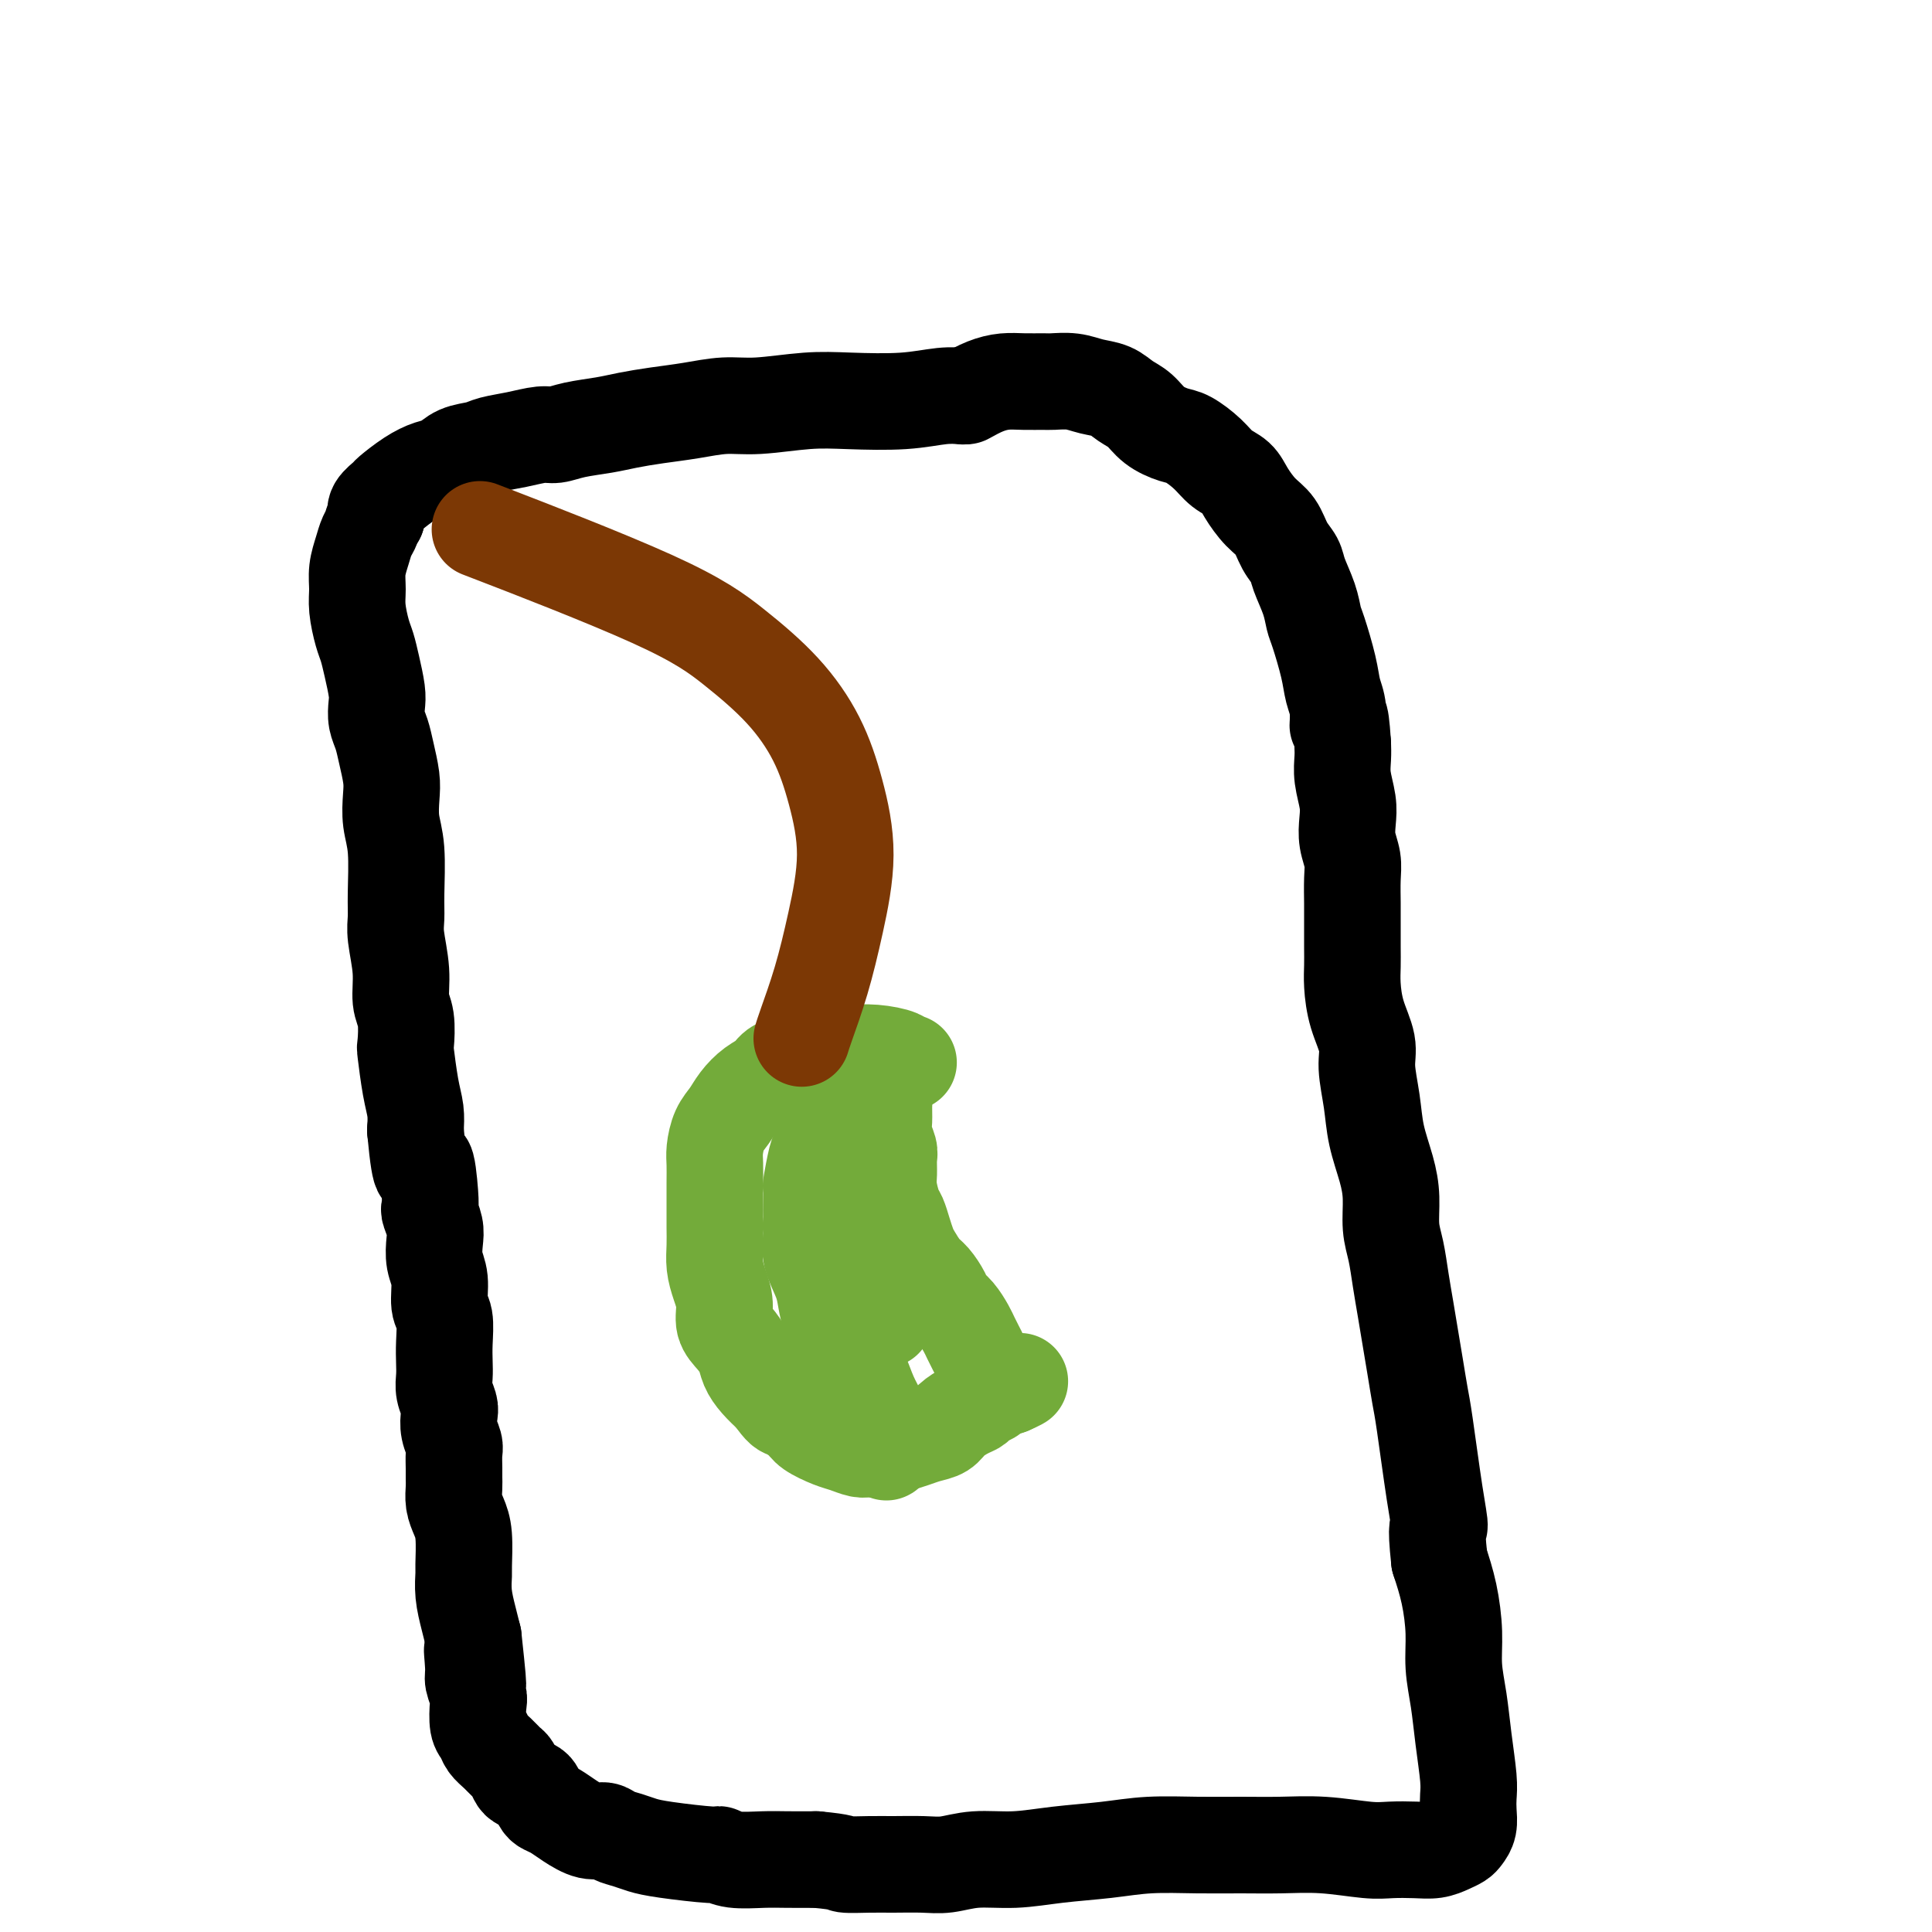 <svg viewBox='0 0 400 400' version='1.1' xmlns='http://www.w3.org/2000/svg' xmlns:xlink='http://www.w3.org/1999/xlink'><g fill='none' stroke='#000000' stroke-width='20' stroke-linecap='round' stroke-linejoin='round'><path d='M199,82c-0.005,-0.001 -0.011,-0.001 0,0c0.011,0.001 0.038,0.004 0,0c-0.038,-0.004 -0.143,-0.015 0,0c0.143,0.015 0.532,0.055 0,0c-0.532,-0.055 -1.985,-0.207 -4,0c-2.015,0.207 -4.592,0.773 -8,1c-3.408,0.227 -7.648,0.116 -11,0c-3.352,-0.116 -5.816,-0.238 -9,0c-3.184,0.238 -7.089,0.837 -10,1c-2.911,0.163 -4.828,-0.111 -7,0c-2.172,0.111 -4.597,0.607 -7,1c-2.403,0.393 -4.783,0.684 -7,1c-2.217,0.316 -4.272,0.658 -6,1c-1.728,0.342 -3.129,0.683 -5,1c-1.871,0.317 -4.213,0.610 -6,1c-1.787,0.390 -3.019,0.878 -4,1c-0.981,0.122 -1.711,-0.123 -3,0c-1.289,0.123 -3.135,0.614 -5,1c-1.865,0.386 -3.748,0.666 -5,1c-1.252,0.334 -1.874,0.721 -3,1c-1.126,0.279 -2.758,0.450 -4,1c-1.242,0.550 -2.096,1.480 -3,2c-0.904,0.520 -1.857,0.628 -3,1c-1.143,0.372 -2.475,1.006 -4,2c-1.525,0.994 -3.244,2.349 -4,3c-0.756,0.651 -0.550,0.598 -1,1c-0.450,0.402 -1.557,1.258 -2,2c-0.443,0.742 -0.221,1.371 0,2'/><path d='M78,107c-1.261,1.604 -0.912,1.615 -1,2c-0.088,0.385 -0.613,1.143 -1,2c-0.387,0.857 -0.637,1.812 -1,3c-0.363,1.188 -0.840,2.610 -1,4c-0.160,1.390 -0.001,2.747 0,4c0.001,1.253 -0.154,2.401 0,4c0.154,1.599 0.616,3.649 1,5c0.384,1.351 0.691,2.003 1,3c0.309,0.997 0.622,2.338 1,4c0.378,1.662 0.822,3.643 1,5c0.178,1.357 0.090,2.088 0,3c-0.090,0.912 -0.181,2.003 0,3c0.181,0.997 0.636,1.900 1,3c0.364,1.100 0.637,2.397 1,4c0.363,1.603 0.815,3.513 1,5c0.185,1.487 0.102,2.551 0,4c-0.102,1.449 -0.225,3.284 0,5c0.225,1.716 0.796,3.314 1,6c0.204,2.686 0.040,6.459 0,9c-0.040,2.541 0.046,3.850 0,5c-0.046,1.150 -0.222,2.141 0,4c0.222,1.859 0.843,4.587 1,7c0.157,2.413 -0.151,4.511 0,6c0.151,1.489 0.762,2.369 1,4c0.238,1.631 0.102,4.014 0,5c-0.102,0.986 -0.172,0.573 0,2c0.172,1.427 0.585,4.692 1,7c0.415,2.308 0.833,3.659 1,5c0.167,1.341 0.084,2.670 0,4'/><path d='M86,234c1.167,12.562 1.584,7.466 2,7c0.416,-0.466 0.830,3.697 1,6c0.170,2.303 0.097,2.745 0,3c-0.097,0.255 -0.218,0.324 0,1c0.218,0.676 0.775,1.960 1,3c0.225,1.040 0.117,1.837 0,3c-0.117,1.163 -0.241,2.691 0,4c0.241,1.309 0.849,2.398 1,4c0.151,1.602 -0.155,3.716 0,5c0.155,1.284 0.773,1.736 1,3c0.227,1.264 0.065,3.340 0,5c-0.065,1.660 -0.031,2.905 0,4c0.031,1.095 0.060,2.039 0,3c-0.060,0.961 -0.208,1.938 0,3c0.208,1.062 0.774,2.209 1,3c0.226,0.791 0.113,1.227 0,2c-0.113,0.773 -0.227,1.884 0,3c0.227,1.116 0.793,2.238 1,3c0.207,0.762 0.055,1.166 0,2c-0.055,0.834 -0.012,2.099 0,3c0.012,0.901 -0.007,1.438 0,2c0.007,0.562 0.040,1.149 0,2c-0.040,0.851 -0.154,1.966 0,3c0.154,1.034 0.576,1.987 1,3c0.424,1.013 0.849,2.087 1,4c0.151,1.913 0.030,4.664 0,6c-0.030,1.336 0.033,1.255 0,2c-0.033,0.745 -0.163,2.316 0,4c0.163,1.684 0.618,3.481 1,5c0.382,1.519 0.691,2.759 1,4'/><path d='M98,339c1.852,17.065 0.482,7.228 0,4c-0.482,-3.228 -0.078,0.154 0,2c0.078,1.846 -0.172,2.157 0,3c0.172,0.843 0.766,2.218 1,3c0.234,0.782 0.107,0.972 0,2c-0.107,1.028 -0.194,2.895 0,4c0.194,1.105 0.668,1.447 1,2c0.332,0.553 0.523,1.318 1,2c0.477,0.682 1.240,1.282 2,2c0.760,0.718 1.517,1.555 2,2c0.483,0.445 0.693,0.500 1,1c0.307,0.500 0.712,1.447 1,2c0.288,0.553 0.458,0.712 1,1c0.542,0.288 1.457,0.707 2,1c0.543,0.293 0.714,0.462 1,1c0.286,0.538 0.688,1.444 1,2c0.312,0.556 0.535,0.761 1,1c0.465,0.239 1.173,0.512 2,1c0.827,0.488 1.772,1.191 3,2c1.228,0.809 2.740,1.722 4,2c1.260,0.278 2.267,-0.081 3,0c0.733,0.081 1.192,0.600 2,1c0.808,0.400 1.966,0.681 3,1c1.034,0.319 1.944,0.678 3,1c1.056,0.322 2.260,0.608 5,1c2.740,0.392 7.018,0.890 9,1c1.982,0.110 1.669,-0.167 2,0c0.331,0.167 1.305,0.777 3,1c1.695,0.223 4.110,0.060 6,0c1.890,-0.060 3.254,-0.017 5,0c1.746,0.017 3.873,0.009 6,0'/><path d='M169,385c5.911,0.536 5.188,0.877 6,1c0.812,0.123 3.158,0.029 5,0c1.842,-0.029 3.178,0.007 5,0c1.822,-0.007 4.128,-0.058 6,0c1.872,0.058 3.309,0.223 5,0c1.691,-0.223 3.634,-0.834 6,-1c2.366,-0.166 5.154,0.113 8,0c2.846,-0.113 5.749,-0.619 9,-1c3.251,-0.381 6.848,-0.638 10,-1c3.152,-0.362 5.858,-0.830 9,-1c3.142,-0.170 6.721,-0.042 10,0c3.279,0.042 6.259,-0.003 9,0c2.741,0.003 5.244,0.053 8,0c2.756,-0.053 5.767,-0.210 9,0c3.233,0.210 6.690,0.785 9,1c2.310,0.215 3.473,0.068 5,0c1.527,-0.068 3.417,-0.059 5,0c1.583,0.059 2.859,0.168 4,0c1.141,-0.168 2.148,-0.614 3,-1c0.852,-0.386 1.549,-0.711 2,-1c0.451,-0.289 0.658,-0.541 1,-1c0.342,-0.459 0.821,-1.123 1,-2c0.179,-0.877 0.059,-1.965 0,-3c-0.059,-1.035 -0.058,-2.018 0,-3c0.058,-0.982 0.174,-1.964 0,-4c-0.174,-2.036 -0.637,-5.127 -1,-8c-0.363,-2.873 -0.625,-5.530 -1,-8c-0.375,-2.470 -0.863,-4.755 -1,-7c-0.137,-2.245 0.079,-4.451 0,-7c-0.079,-2.549 -0.451,-5.443 -1,-8c-0.549,-2.557 -1.274,-4.779 -2,-7'/><path d='M298,323c-0.897,-8.329 -0.138,-6.652 0,-7c0.138,-0.348 -0.344,-2.720 -1,-7c-0.656,-4.280 -1.485,-10.467 -2,-14c-0.515,-3.533 -0.715,-4.410 -1,-6c-0.285,-1.590 -0.653,-3.891 -1,-6c-0.347,-2.109 -0.671,-4.025 -1,-6c-0.329,-1.975 -0.662,-4.008 -1,-6c-0.338,-1.992 -0.681,-3.945 -1,-6c-0.319,-2.055 -0.614,-4.214 -1,-6c-0.386,-1.786 -0.862,-3.199 -1,-5c-0.138,-1.801 0.064,-3.990 0,-6c-0.064,-2.010 -0.394,-3.841 -1,-6c-0.606,-2.159 -1.490,-4.645 -2,-7c-0.510,-2.355 -0.648,-4.580 -1,-7c-0.352,-2.420 -0.917,-5.035 -1,-7c-0.083,-1.965 0.318,-3.280 0,-5c-0.318,-1.720 -1.353,-3.846 -2,-6c-0.647,-2.154 -0.905,-4.336 -1,-6c-0.095,-1.664 -0.026,-2.812 0,-4c0.026,-1.188 0.008,-2.418 0,-4c-0.008,-1.582 -0.006,-3.518 0,-5c0.006,-1.482 0.015,-2.511 0,-4c-0.015,-1.489 -0.056,-3.440 0,-5c0.056,-1.560 0.207,-2.731 0,-4c-0.207,-1.269 -0.774,-2.636 -1,-4c-0.226,-1.364 -0.113,-2.725 0,-4c0.113,-1.275 0.226,-2.466 0,-4c-0.226,-1.534 -0.792,-3.413 -1,-5c-0.208,-1.587 -0.060,-2.882 0,-4c0.060,-1.118 0.030,-2.059 0,-3'/><path d='M278,154c-0.550,-8.510 -0.925,-4.784 -1,-4c-0.075,0.784 0.148,-1.374 0,-3c-0.148,-1.626 -0.669,-2.719 -1,-4c-0.331,-1.281 -0.474,-2.748 -1,-5c-0.526,-2.252 -1.435,-5.288 -2,-7c-0.565,-1.712 -0.784,-2.099 -1,-3c-0.216,-0.901 -0.427,-2.317 -1,-4c-0.573,-1.683 -1.507,-3.632 -2,-5c-0.493,-1.368 -0.545,-2.155 -1,-3c-0.455,-0.845 -1.314,-1.749 -2,-3c-0.686,-1.251 -1.198,-2.848 -2,-4c-0.802,-1.152 -1.893,-1.858 -3,-3c-1.107,-1.142 -2.229,-2.719 -3,-4c-0.771,-1.281 -1.192,-2.265 -2,-3c-0.808,-0.735 -2.005,-1.221 -3,-2c-0.995,-0.779 -1.788,-1.851 -3,-3c-1.212,-1.149 -2.842,-2.377 -4,-3c-1.158,-0.623 -1.845,-0.643 -3,-1c-1.155,-0.357 -2.777,-1.051 -4,-2c-1.223,-0.949 -2.048,-2.153 -3,-3c-0.952,-0.847 -2.031,-1.337 -3,-2c-0.969,-0.663 -1.830,-1.498 -3,-2c-1.170,-0.502 -2.651,-0.670 -4,-1c-1.349,-0.330 -2.566,-0.821 -4,-1c-1.434,-0.179 -3.086,-0.046 -4,0c-0.914,0.046 -1.090,0.004 -2,0c-0.910,-0.004 -2.553,0.030 -4,0c-1.447,-0.030 -2.697,-0.123 -4,0c-1.303,0.123 -2.658,0.464 -4,1c-1.342,0.536 -2.671,1.268 -4,2'/></g>
<g fill='none' stroke='#73AB3A' stroke-width='20' stroke-linecap='round' stroke-linejoin='round'><path d='M188,220c0.008,-0.002 0.016,-0.003 0,0c-0.016,0.003 -0.057,0.011 0,0c0.057,-0.011 0.213,-0.041 0,0c-0.213,0.041 -0.794,0.154 -1,0c-0.206,-0.154 -0.037,-0.576 -1,-1c-0.963,-0.424 -3.060,-0.849 -5,-1c-1.940,-0.151 -3.725,-0.026 -5,0c-1.275,0.026 -2.040,-0.046 -3,0c-0.960,0.046 -2.113,0.208 -3,0c-0.887,-0.208 -1.506,-0.788 -2,-1c-0.494,-0.212 -0.864,-0.057 -1,0c-0.136,0.057 -0.039,0.016 0,0c0.039,-0.016 0.019,-0.008 0,0'/><path d='M174,221c0.013,-0.030 0.026,-0.061 0,0c-0.026,0.061 -0.089,0.213 0,0c0.089,-0.213 0.332,-0.790 0,-1c-0.332,-0.210 -1.237,-0.054 -2,0c-0.763,0.054 -1.383,0.007 -2,0c-0.617,-0.007 -1.232,0.028 -2,0c-0.768,-0.028 -1.690,-0.118 -3,0c-1.310,0.118 -3.008,0.443 -4,1c-0.992,0.557 -1.277,1.344 -2,2c-0.723,0.656 -1.882,1.180 -3,2c-1.118,0.820 -2.194,1.937 -3,3c-0.806,1.063 -1.340,2.071 -2,3c-0.660,0.929 -1.445,1.777 -2,3c-0.555,1.223 -0.881,2.819 -1,4c-0.119,1.181 -0.032,1.946 0,3c0.032,1.054 0.008,2.396 0,4c-0.008,1.604 0.001,3.471 0,5c-0.001,1.529 -0.010,2.719 0,4c0.010,1.281 0.040,2.654 0,4c-0.040,1.346 -0.149,2.667 0,4c0.149,1.333 0.554,2.678 1,4c0.446,1.322 0.931,2.622 1,4c0.069,1.378 -0.278,2.833 0,4c0.278,1.167 1.179,2.045 2,3c0.821,0.955 1.560,1.988 2,3c0.440,1.012 0.580,2.003 1,3c0.420,0.997 1.120,1.999 2,3c0.880,1.001 1.940,2.000 3,3'/><path d='M160,289c2.062,2.903 2.218,2.661 3,3c0.782,0.339 2.191,1.257 3,2c0.809,0.743 1.017,1.309 2,2c0.983,0.691 2.742,1.506 4,2c1.258,0.494 2.017,0.665 3,1c0.983,0.335 2.192,0.833 3,1c0.808,0.167 1.216,0.003 2,0c0.784,-0.003 1.943,0.155 3,0c1.057,-0.155 2.011,-0.622 3,-1c0.989,-0.378 2.012,-0.668 3,-1c0.988,-0.332 1.942,-0.705 3,-1c1.058,-0.295 2.219,-0.513 3,-1c0.781,-0.487 1.183,-1.244 2,-2c0.817,-0.756 2.050,-1.512 3,-2c0.950,-0.488 1.618,-0.709 2,-1c0.382,-0.291 0.480,-0.652 1,-1c0.520,-0.348 1.463,-0.682 2,-1c0.537,-0.318 0.670,-0.621 1,-1c0.330,-0.379 0.859,-0.834 1,-1c0.141,-0.166 -0.107,-0.045 0,0c0.107,0.045 0.567,0.012 1,0c0.433,-0.012 0.838,-0.003 1,0c0.162,0.003 0.081,0.002 0,0'/><path d='M209,287c4.088,-2.007 1.306,-0.523 0,0c-1.306,0.523 -1.138,0.085 -1,0c0.138,-0.085 0.244,0.184 0,0c-0.244,-0.184 -0.839,-0.822 -1,-1c-0.161,-0.178 0.112,0.104 0,0c-0.112,-0.104 -0.607,-0.594 -1,-1c-0.393,-0.406 -0.683,-0.728 -1,-1c-0.317,-0.272 -0.662,-0.495 -1,-1c-0.338,-0.505 -0.671,-1.294 -1,-2c-0.329,-0.706 -0.655,-1.330 -1,-2c-0.345,-0.670 -0.707,-1.386 -1,-2c-0.293,-0.614 -0.515,-1.127 -1,-2c-0.485,-0.873 -1.232,-2.105 -2,-3c-0.768,-0.895 -1.557,-1.451 -2,-2c-0.443,-0.549 -0.538,-1.091 -1,-2c-0.462,-0.909 -1.290,-2.186 -2,-3c-0.710,-0.814 -1.304,-1.167 -2,-2c-0.696,-0.833 -1.496,-2.147 -2,-3c-0.504,-0.853 -0.713,-1.247 -1,-2c-0.287,-0.753 -0.651,-1.867 -1,-3c-0.349,-1.133 -0.682,-2.285 -1,-3c-0.318,-0.715 -0.620,-0.992 -1,-2c-0.380,-1.008 -0.838,-2.748 -1,-4c-0.162,-1.252 -0.029,-2.015 0,-3c0.029,-0.985 -0.045,-2.192 0,-3c0.045,-0.808 0.209,-1.218 0,-2c-0.209,-0.782 -0.791,-1.936 -1,-3c-0.209,-1.064 -0.046,-2.038 0,-3c0.046,-0.962 -0.026,-1.913 0,-3c0.026,-1.087 0.150,-2.311 0,-3c-0.150,-0.689 -0.575,-0.845 -1,-1'/><path d='M182,225c-1.079,-5.807 -0.275,-2.824 0,-2c0.275,0.824 0.022,-0.511 0,-1c-0.022,-0.489 0.187,-0.131 0,0c-0.187,0.131 -0.771,0.037 -1,0c-0.229,-0.037 -0.103,-0.017 0,0c0.103,0.017 0.183,0.030 0,0c-0.183,-0.030 -0.630,-0.103 -1,0c-0.370,0.103 -0.662,0.382 -1,1c-0.338,0.618 -0.723,1.575 -1,2c-0.277,0.425 -0.445,0.317 -1,1c-0.555,0.683 -1.496,2.157 -2,3c-0.504,0.843 -0.570,1.053 -1,2c-0.430,0.947 -1.226,2.629 -2,4c-0.774,1.371 -1.528,2.429 -2,3c-0.472,0.571 -0.663,0.655 -1,2c-0.337,1.345 -0.822,3.952 -1,5c-0.178,1.048 -0.049,0.537 0,1c0.049,0.463 0.020,1.901 0,3c-0.020,1.099 -0.030,1.858 0,3c0.030,1.142 0.101,2.668 0,4c-0.101,1.332 -0.375,2.472 0,4c0.375,1.528 1.399,3.444 2,5c0.601,1.556 0.780,2.750 1,4c0.220,1.250 0.482,2.554 1,4c0.518,1.446 1.290,3.034 2,5c0.710,1.966 1.356,4.308 2,6c0.644,1.692 1.286,2.732 2,4c0.714,1.268 1.500,2.765 2,4c0.500,1.235 0.714,2.210 1,3c0.286,0.790 0.643,1.395 1,2'/><path d='M182,297c2.392,6.120 1.373,2.919 1,2c-0.373,-0.919 -0.099,0.442 0,1c0.099,0.558 0.024,0.313 0,0c-0.024,-0.313 0.001,-0.694 0,-1c-0.001,-0.306 -0.030,-0.538 0,-1c0.030,-0.462 0.120,-1.154 0,-2c-0.120,-0.846 -0.450,-1.846 -1,-3c-0.550,-1.154 -1.320,-2.463 -2,-4c-0.680,-1.537 -1.271,-3.301 -2,-5c-0.729,-1.699 -1.595,-3.332 -2,-5c-0.405,-1.668 -0.347,-3.372 -1,-5c-0.653,-1.628 -2.017,-3.181 -3,-5c-0.983,-1.819 -1.584,-3.904 -2,-5c-0.416,-1.096 -0.647,-1.201 -1,-2c-0.353,-0.799 -0.828,-2.291 -1,-3c-0.172,-0.709 -0.042,-0.635 0,-1c0.042,-0.365 -0.004,-1.169 0,-2c0.004,-0.831 0.059,-1.688 0,-2c-0.059,-0.312 -0.230,-0.078 0,0c0.230,0.078 0.863,-0.001 1,0c0.137,0.001 -0.220,0.081 0,0c0.220,-0.081 1.018,-0.322 2,0c0.982,0.322 2.147,1.206 3,2c0.853,0.794 1.394,1.496 2,3c0.606,1.504 1.276,3.808 2,5c0.724,1.192 1.501,1.273 2,2c0.499,0.727 0.722,2.102 1,3c0.278,0.898 0.613,1.319 1,2c0.387,0.681 0.825,1.623 1,2c0.175,0.377 0.088,0.188 0,0'/></g>
<g fill='none' stroke='#7C3805' stroke-width='20' stroke-linecap='round' stroke-linejoin='round'><path d='M166,215c0.155,-0.522 0.310,-1.044 1,-3c0.690,-1.956 1.916,-5.345 3,-9c1.084,-3.655 2.027,-7.577 3,-12c0.973,-4.423 1.976,-9.349 2,-14c0.024,-4.651 -0.933,-9.029 -2,-13c-1.067,-3.971 -2.246,-7.536 -4,-11c-1.754,-3.464 -4.083,-6.829 -7,-10c-2.917,-3.171 -6.421,-6.149 -10,-9c-3.579,-2.851 -7.233,-5.575 -17,-10c-9.767,-4.425 -25.648,-10.550 -32,-13c-6.352,-2.450 -3.176,-1.225 0,0'/></g>
</svg>